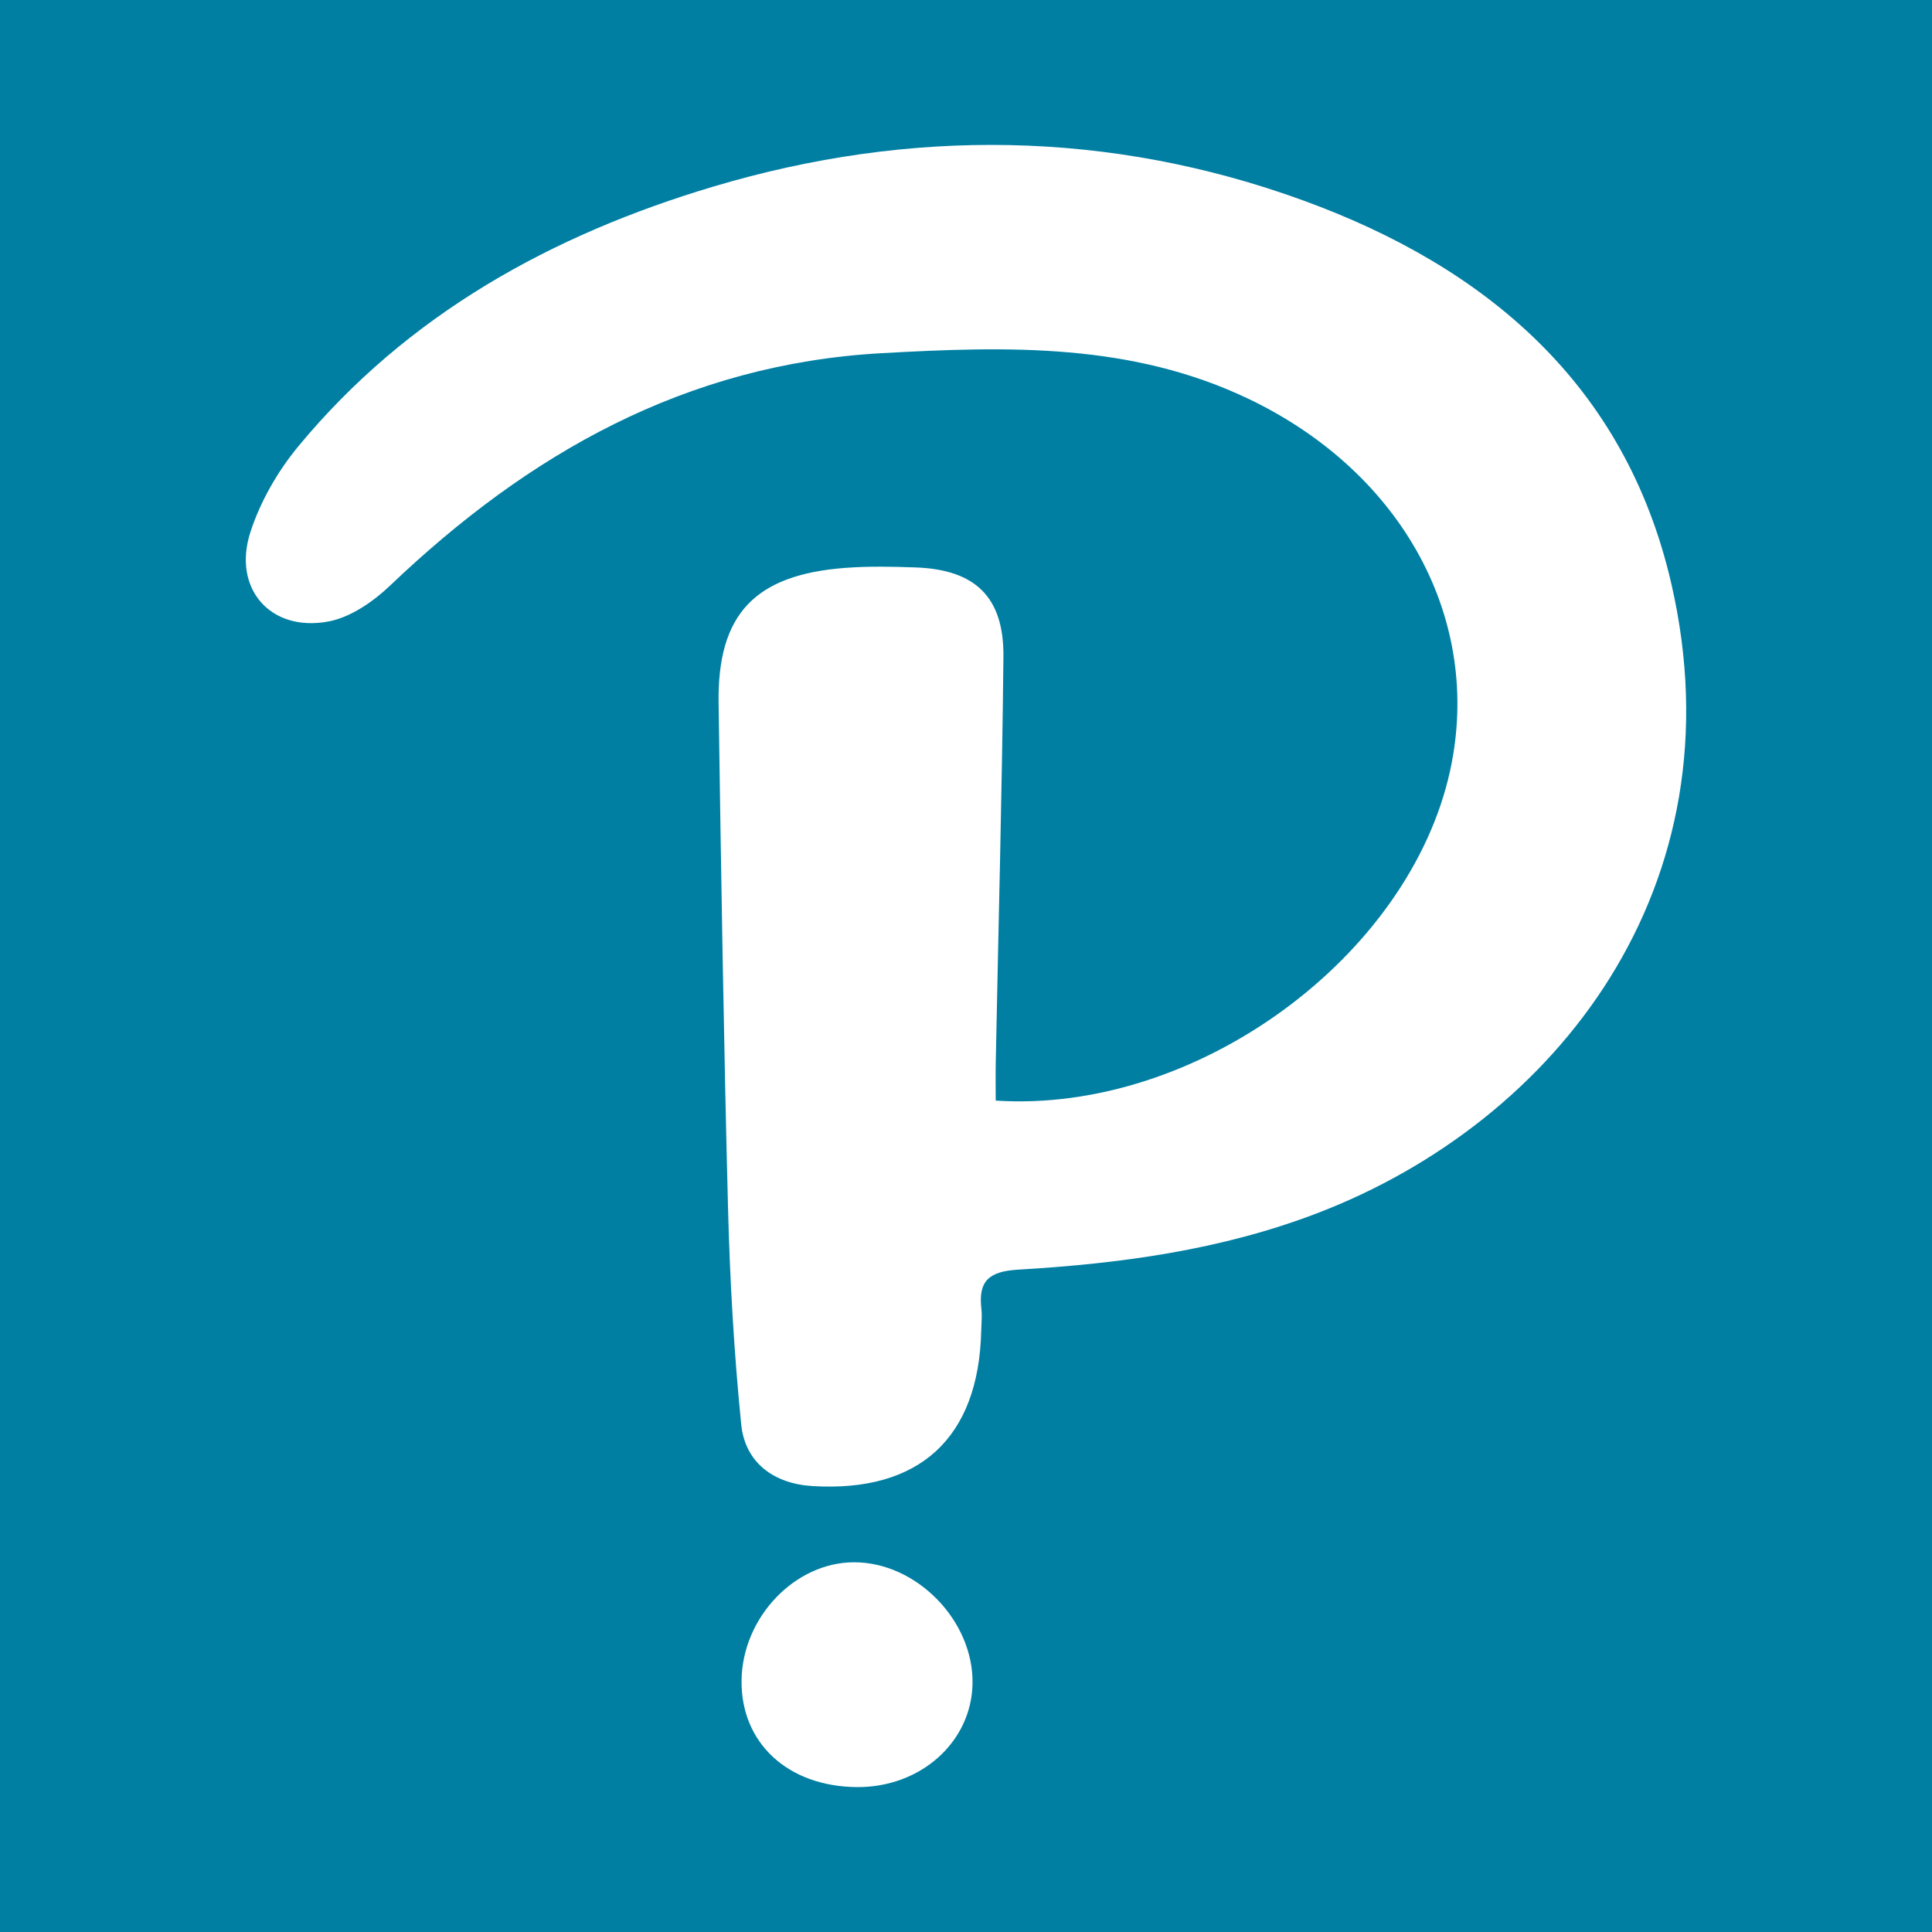 <?xml version="1.0" encoding="utf-8"?>
<!-- Generator: Adobe Illustrator 17.0.0, SVG Export Plug-In . SVG Version: 6.00 Build 0)  -->
<!DOCTYPE svg PUBLIC "-//W3C//DTD SVG 1.1//EN" "http://www.w3.org/Graphics/SVG/1.1/DTD/svg11.dtd">
<svg version="1.1" id="Layer_1" xmlns="http://www.w3.org/2000/svg" xmlns:xlink="http://www.w3.org/1999/xlink" x="0px" y="0px"
	 width="200px" height="200px" viewBox="0 0 200 200" enable-background="new 0 0 200 200" xml:space="preserve">
<rect fill="#007FA3" width="200" height="200"/>
<g>
	<path fill="#FFFFFF" d="M103.076,113.933c20.789,1.362,42.87-14.893,47.053-34.22c3.372-15.582-4.958-30.775-20.799-38.385
		c-12.201-5.861-25.073-5.492-38.076-4.766c-20.243,1.129-36.54,10.388-50.855,24.04c-1.754,1.673-4.091,3.296-6.387,3.731
		c-6.004,1.137-9.988-3.404-8.088-9.255c1.029-3.169,2.822-6.29,4.953-8.868c11.321-13.695,26.301-21.926,42.986-26.9
		c20.378-6.075,41.026-5.841,61.023,1.433c18.945,6.891,33.396,19.053,38.14,39.726c7.169,31.24-11.858,55.623-36.686,65.128
		c-9.959,3.812-20.379,5.217-30.911,5.833c-3.025,0.177-4.176,1.145-3.838,4.064c0.087,0.752,0.001,1.524-0.017,2.287
		c-0.26,11.093-6.411,16.739-17.488,16.055c-3.973-0.245-6.961-2.417-7.358-6.39c-0.744-7.446-1.172-14.939-1.364-22.422
		c-0.447-17.407-0.721-34.819-0.976-52.23c-0.135-9.211,3.743-13.302,13.13-14.009c2.403-0.181,4.831-0.131,7.243-0.046
		c6.196,0.216,9.177,3.055,9.113,9.263c-0.143,13.979-0.52,27.956-0.794,41.935C103.053,111.283,103.076,112.632,103.076,113.933z"
		/>
	<path fill="#FFFFFF" d="M88.675,184.999c-7.131-0.069-11.992-4.58-11.909-11.051c0.084-6.515,5.515-12.215,11.646-12.222
		c6.468-0.007,12.381,6.051,12.264,12.566C100.567,180.348,95.283,185.063,88.675,184.999z"/>
</g>
</svg>
